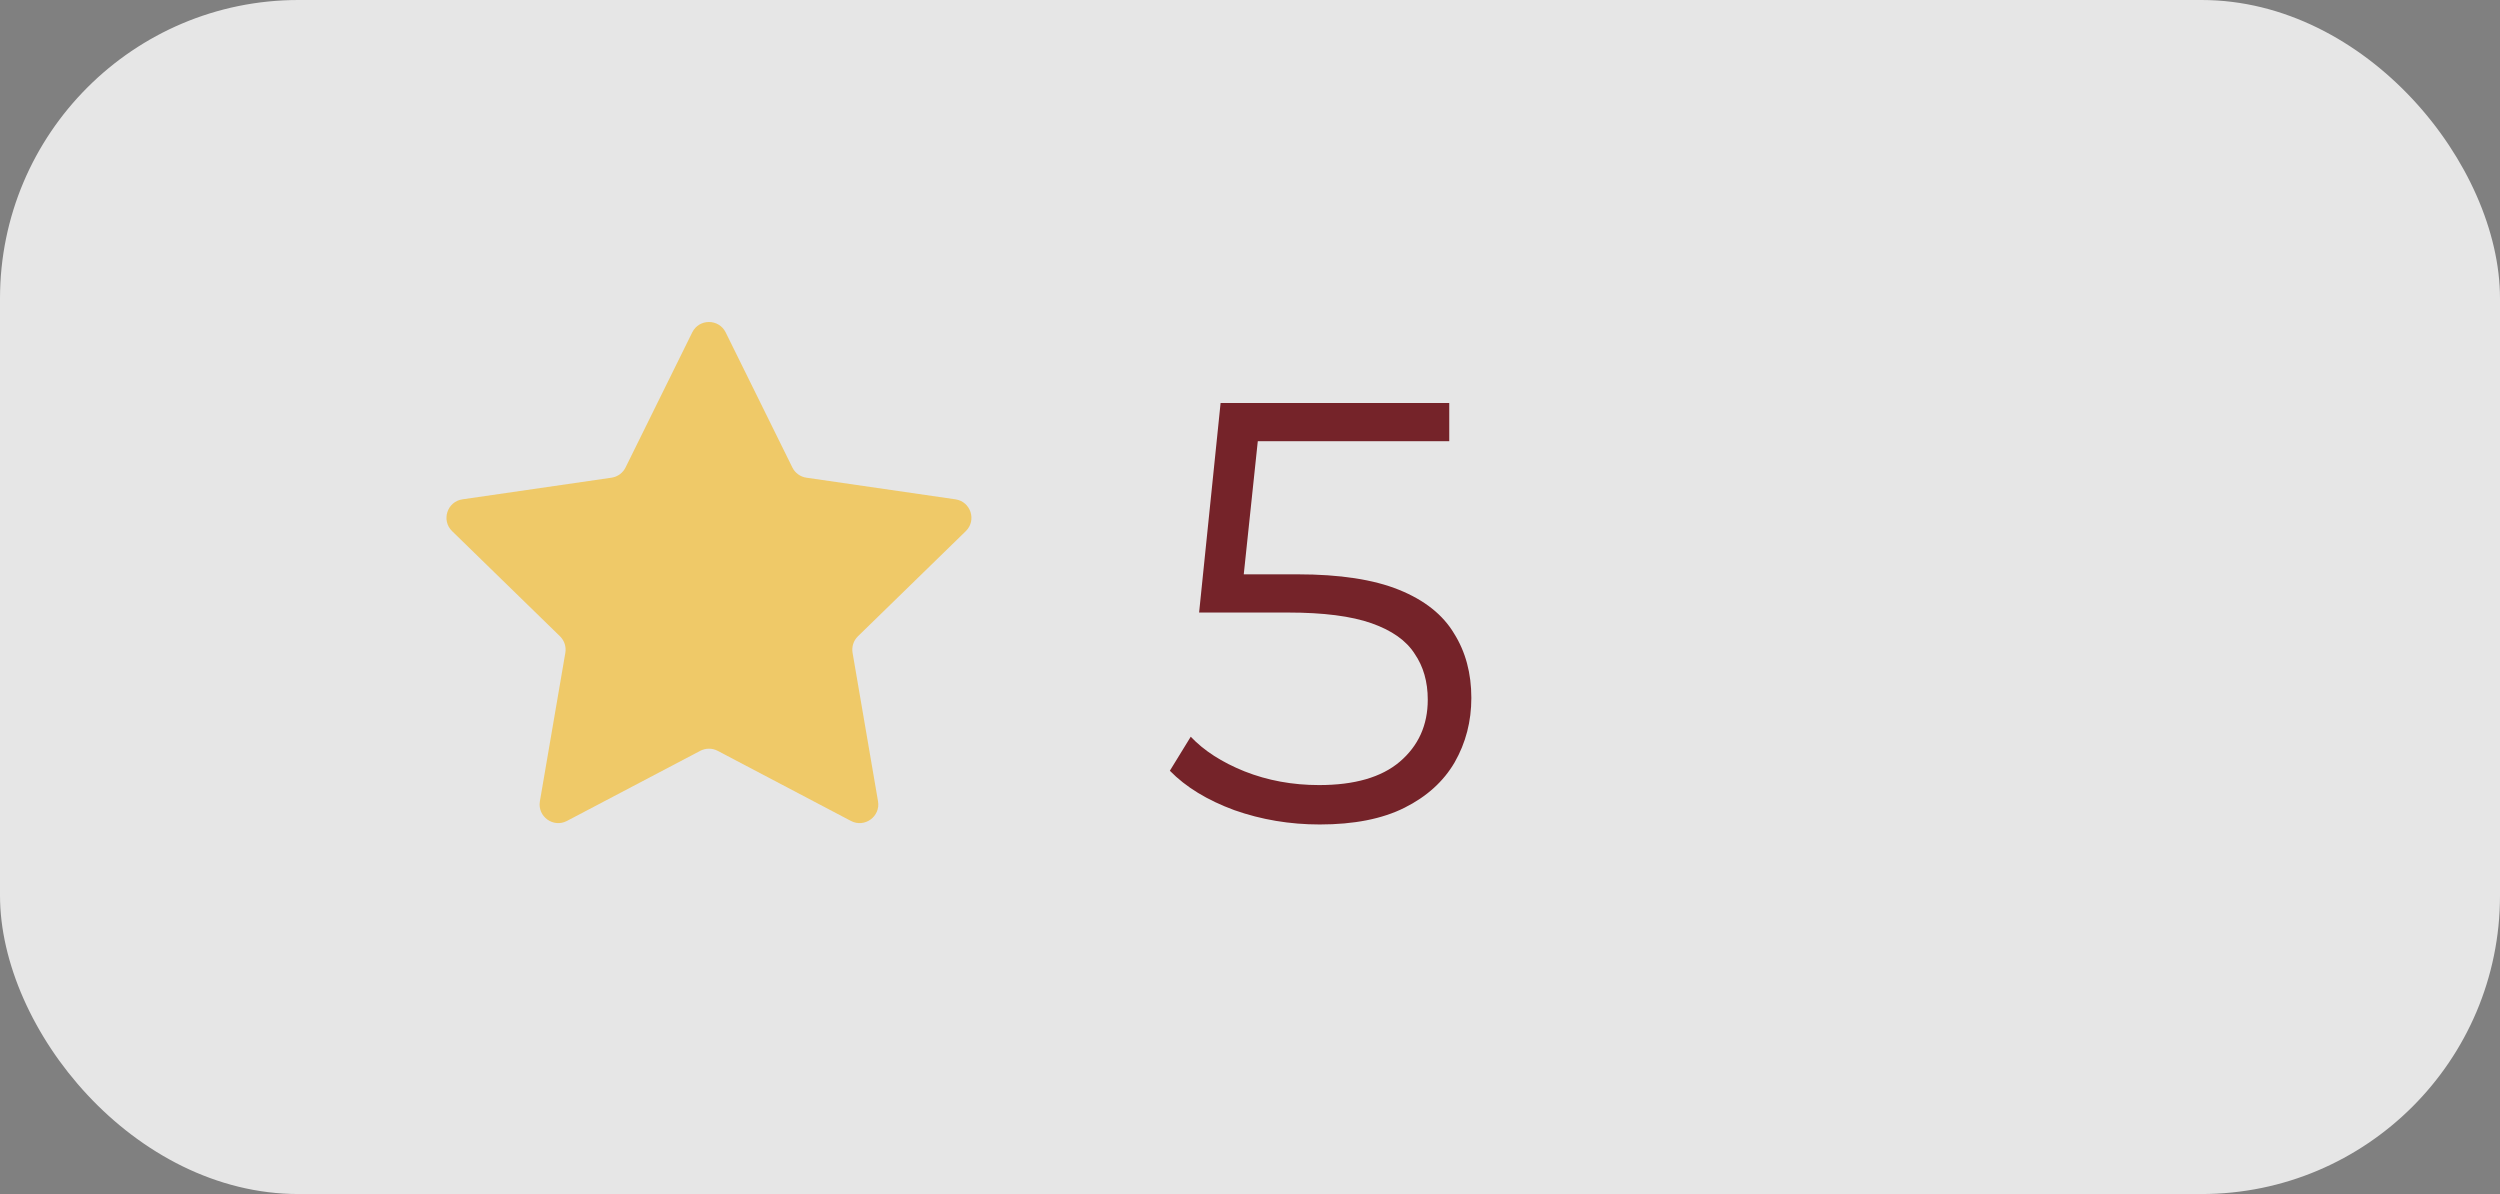<svg xmlns="http://www.w3.org/2000/svg" width="67" height="32" viewBox="0 0 67 32" fill="none"><rect x="0" y="0" width="67" height="32" fill="#808080" stroke="none"/><rect opacity="0.8" width="67" height="32" rx="8" fill="white"></rect><path d="M18.552 8.908C18.735 8.537 19.265 8.537 19.448 8.908L21.235 12.528C21.308 12.676 21.448 12.778 21.611 12.802L25.606 13.382C26.016 13.442 26.18 13.946 25.883 14.235L22.992 17.053C22.875 17.168 22.821 17.333 22.849 17.495L23.531 21.474C23.601 21.882 23.172 22.194 22.805 22.001L19.233 20.122C19.087 20.046 18.913 20.046 18.767 20.122L15.194 22.001C14.828 22.194 14.399 21.882 14.469 21.474L15.151 17.495C15.179 17.333 15.125 17.168 15.008 17.053L12.117 14.235C11.82 13.946 11.984 13.442 12.394 13.382L16.389 12.802C16.552 12.778 16.692 12.676 16.765 12.528L18.552 8.908Z" fill="#EFC968"></path><path d="M35.368 22.096C34.568 22.096 33.805 21.968 33.08 21.712C32.355 21.445 31.779 21.093 31.352 20.656L31.912 19.744C32.264 20.117 32.744 20.427 33.352 20.672C33.971 20.917 34.637 21.04 35.352 21.04C36.301 21.04 37.021 20.832 37.512 20.416C38.013 19.989 38.264 19.435 38.264 18.752C38.264 18.272 38.147 17.861 37.912 17.52C37.688 17.168 37.304 16.896 36.76 16.704C36.216 16.512 35.469 16.416 34.52 16.416H32.136L32.712 10.8H38.84V11.824H33.176L33.768 11.264L33.272 15.968L32.68 15.392H34.776C35.907 15.392 36.813 15.531 37.496 15.808C38.179 16.085 38.669 16.475 38.968 16.976C39.277 17.467 39.432 18.043 39.432 18.704C39.432 19.333 39.283 19.909 38.984 20.432C38.685 20.944 38.237 21.349 37.64 21.648C37.043 21.947 36.285 22.096 35.368 22.096Z" fill="#752329"></path></svg>
